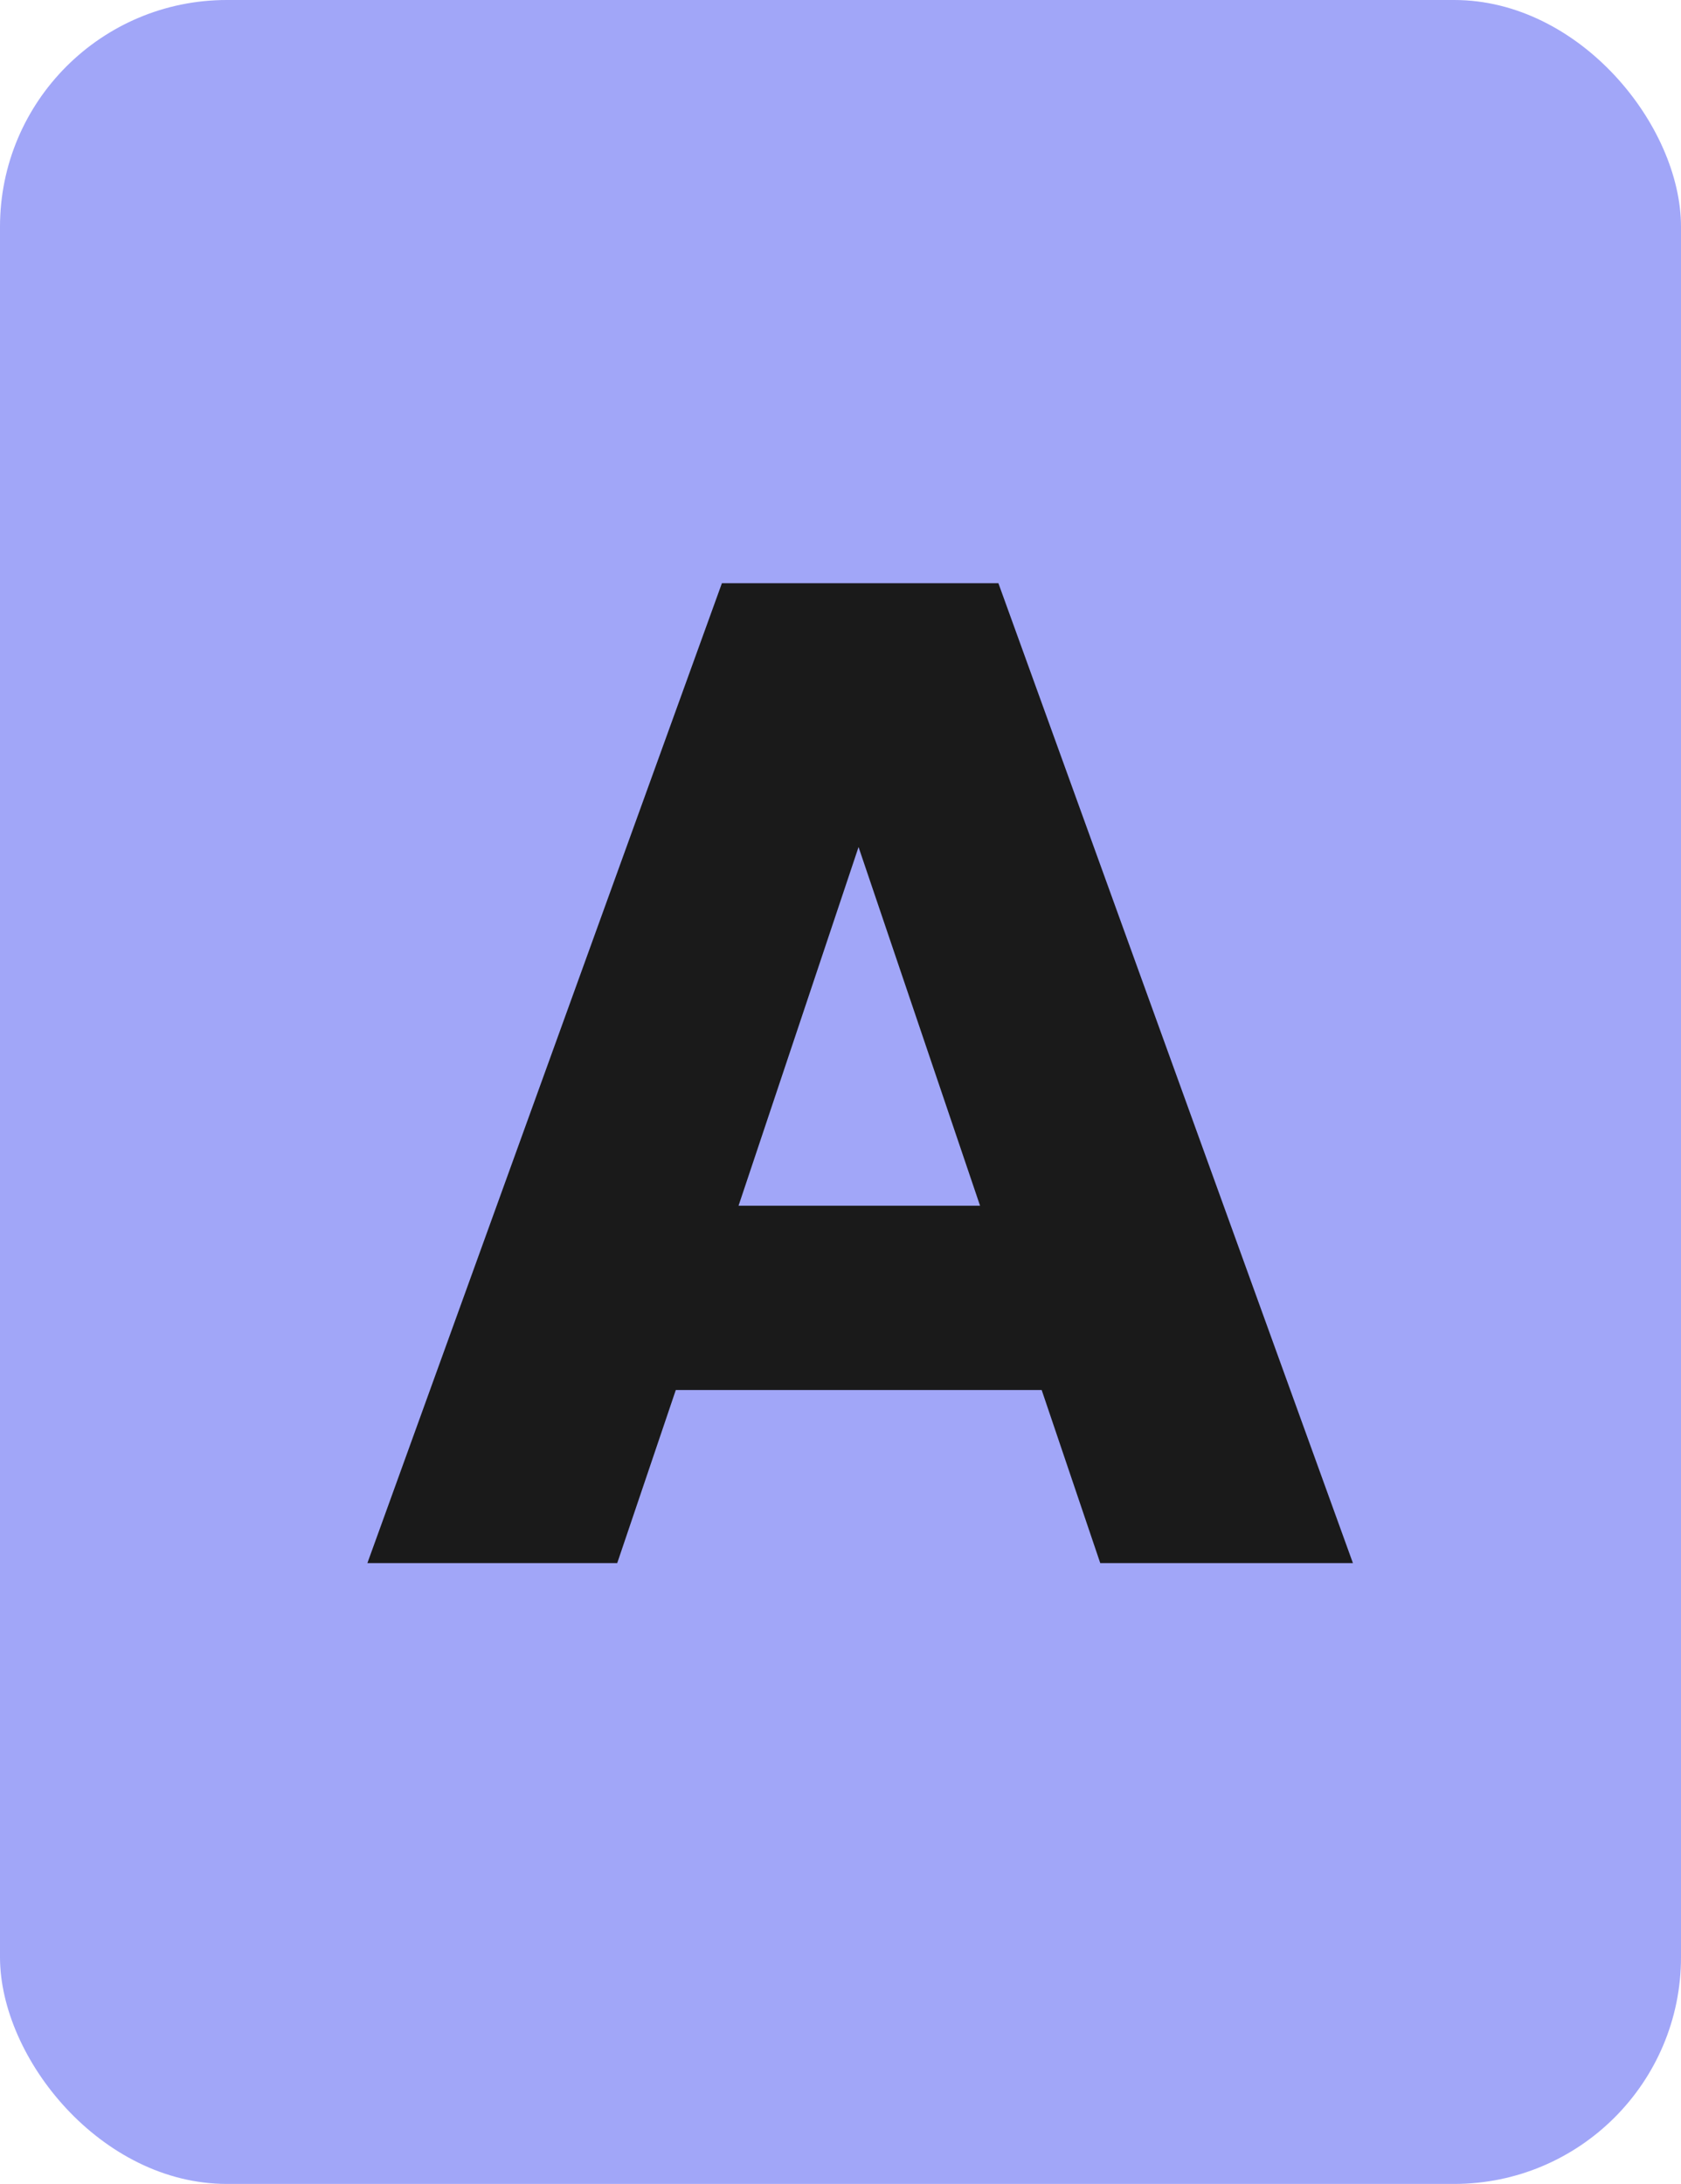 <?xml version="1.0" encoding="UTF-8"?><svg id="Layer_2" xmlns="http://www.w3.org/2000/svg" viewBox="0 0 88.95 115.56"><defs><style>.cls-1{fill:#1a1a1a;}.cls-1,.cls-2{stroke-width:0px;}.cls-2{fill:#a1a6f8;}</style></defs><g id="Layer_1-2"><rect class="cls-2" width="88.95" height="115.56" rx="12" ry="12"/><path class="cls-1" d="M55.11,73.55h-19.35l-3.1,9.16h-13.22l18.76-51.85h14.63l18.76,51.85h-13.37l-3.1-9.16ZM51.86,63.8l-6.43-18.98-6.35,18.98h12.78Z"/></g></svg>